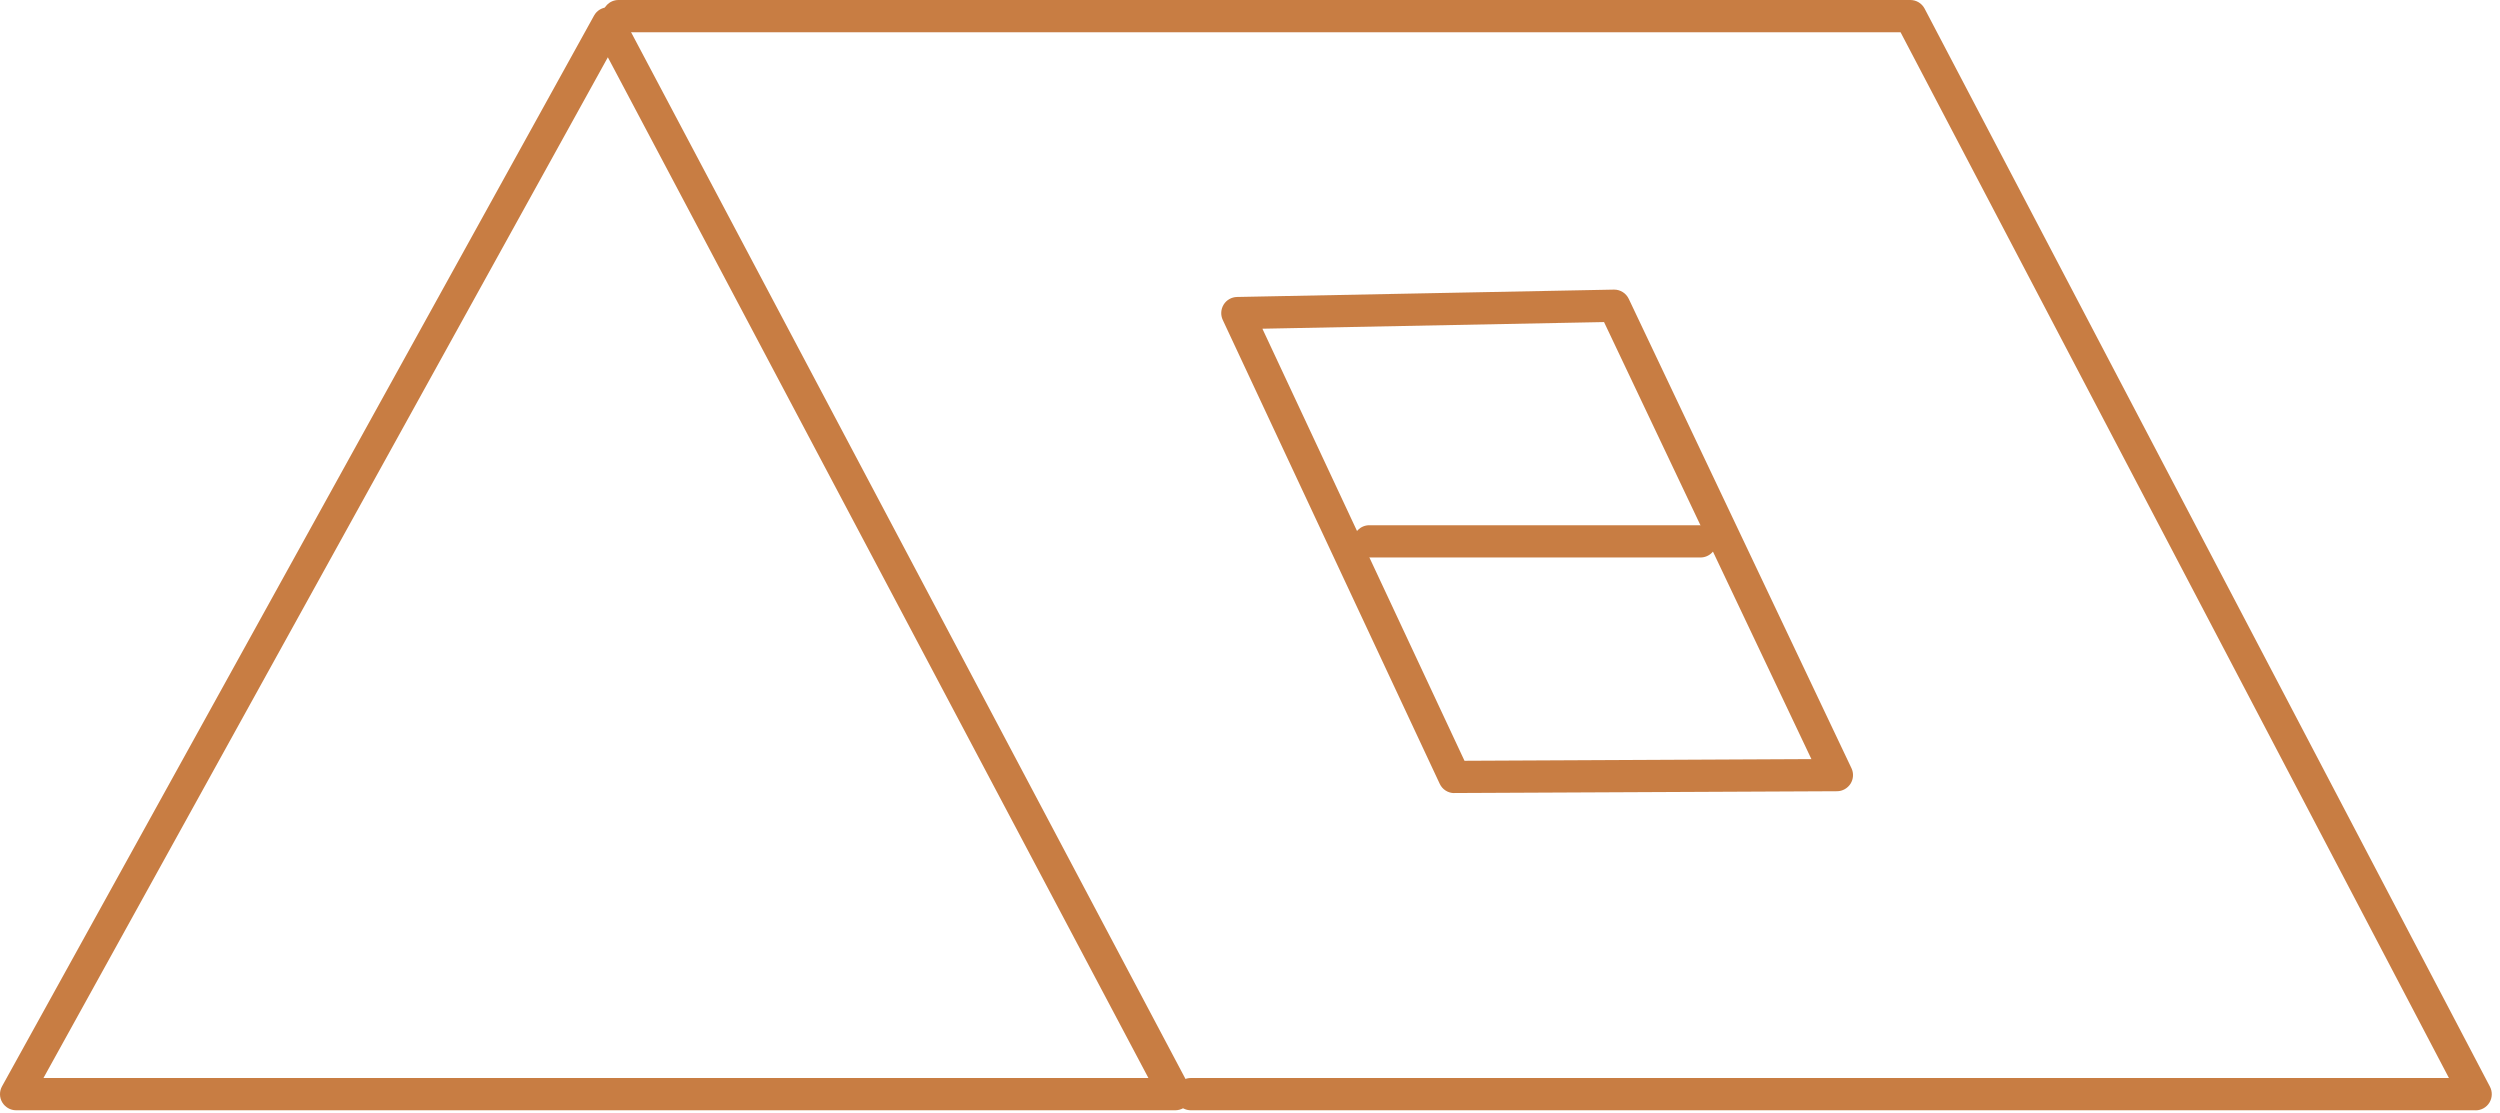 <svg width="128" height="57" viewBox="0 0 128 57" fill="none" xmlns="http://www.w3.org/2000/svg">
<path d="M60.17 56.846H0.824C0.534 56.846 0.263 56.69 0.114 56.439C-0.035 56.188 -0.038 55.874 0.104 55.62L30.415 0.799C30.56 0.535 30.831 0.373 31.145 0.373C31.449 0.373 31.726 0.545 31.868 0.813L60.904 55.633C61.039 55.888 61.029 56.198 60.88 56.446C60.732 56.694 60.464 56.846 60.174 56.846H60.17ZM2.225 55.194H58.799L31.122 2.933L2.225 55.194Z" fill="#C87D43"/>
<path d="M126.75 56.846H60.973C60.517 56.846 60.147 56.475 60.147 56.02C60.147 55.564 60.517 55.194 60.973 55.194H125.386L97.309 1.652H31.667C31.211 1.652 30.841 1.282 30.841 0.826C30.841 0.37 31.211 0 31.667 0H97.811C98.118 0 98.399 0.172 98.541 0.443L127.484 55.636C127.619 55.891 127.609 56.201 127.461 56.449C127.312 56.697 127.044 56.849 126.754 56.849L126.75 56.846Z" fill="#C87D43"/>
<path d="M74.46 40.607C74.14 40.607 73.849 40.422 73.714 40.131L62.605 16.381C62.486 16.126 62.506 15.832 62.651 15.595C62.797 15.357 63.057 15.211 63.335 15.205L82.629 14.828C82.629 14.828 82.639 14.828 82.646 14.828C82.963 14.828 83.253 15.01 83.392 15.301L94.795 39.332C94.917 39.586 94.897 39.887 94.749 40.124C94.597 40.362 94.336 40.511 94.055 40.511L74.467 40.603H74.463L74.46 40.607ZM64.636 16.833L74.982 38.952L92.744 38.866L82.127 16.49L64.636 16.83V16.833Z" fill="#C87D43"/>
<path d="M87.065 28.543H70.109C69.654 28.543 69.284 28.173 69.284 27.717C69.284 27.262 69.654 26.892 70.109 26.892H87.065C87.521 26.892 87.891 27.262 87.891 27.717C87.891 28.173 87.521 28.543 87.065 28.543Z" fill="#C87D43"/>
</svg>

